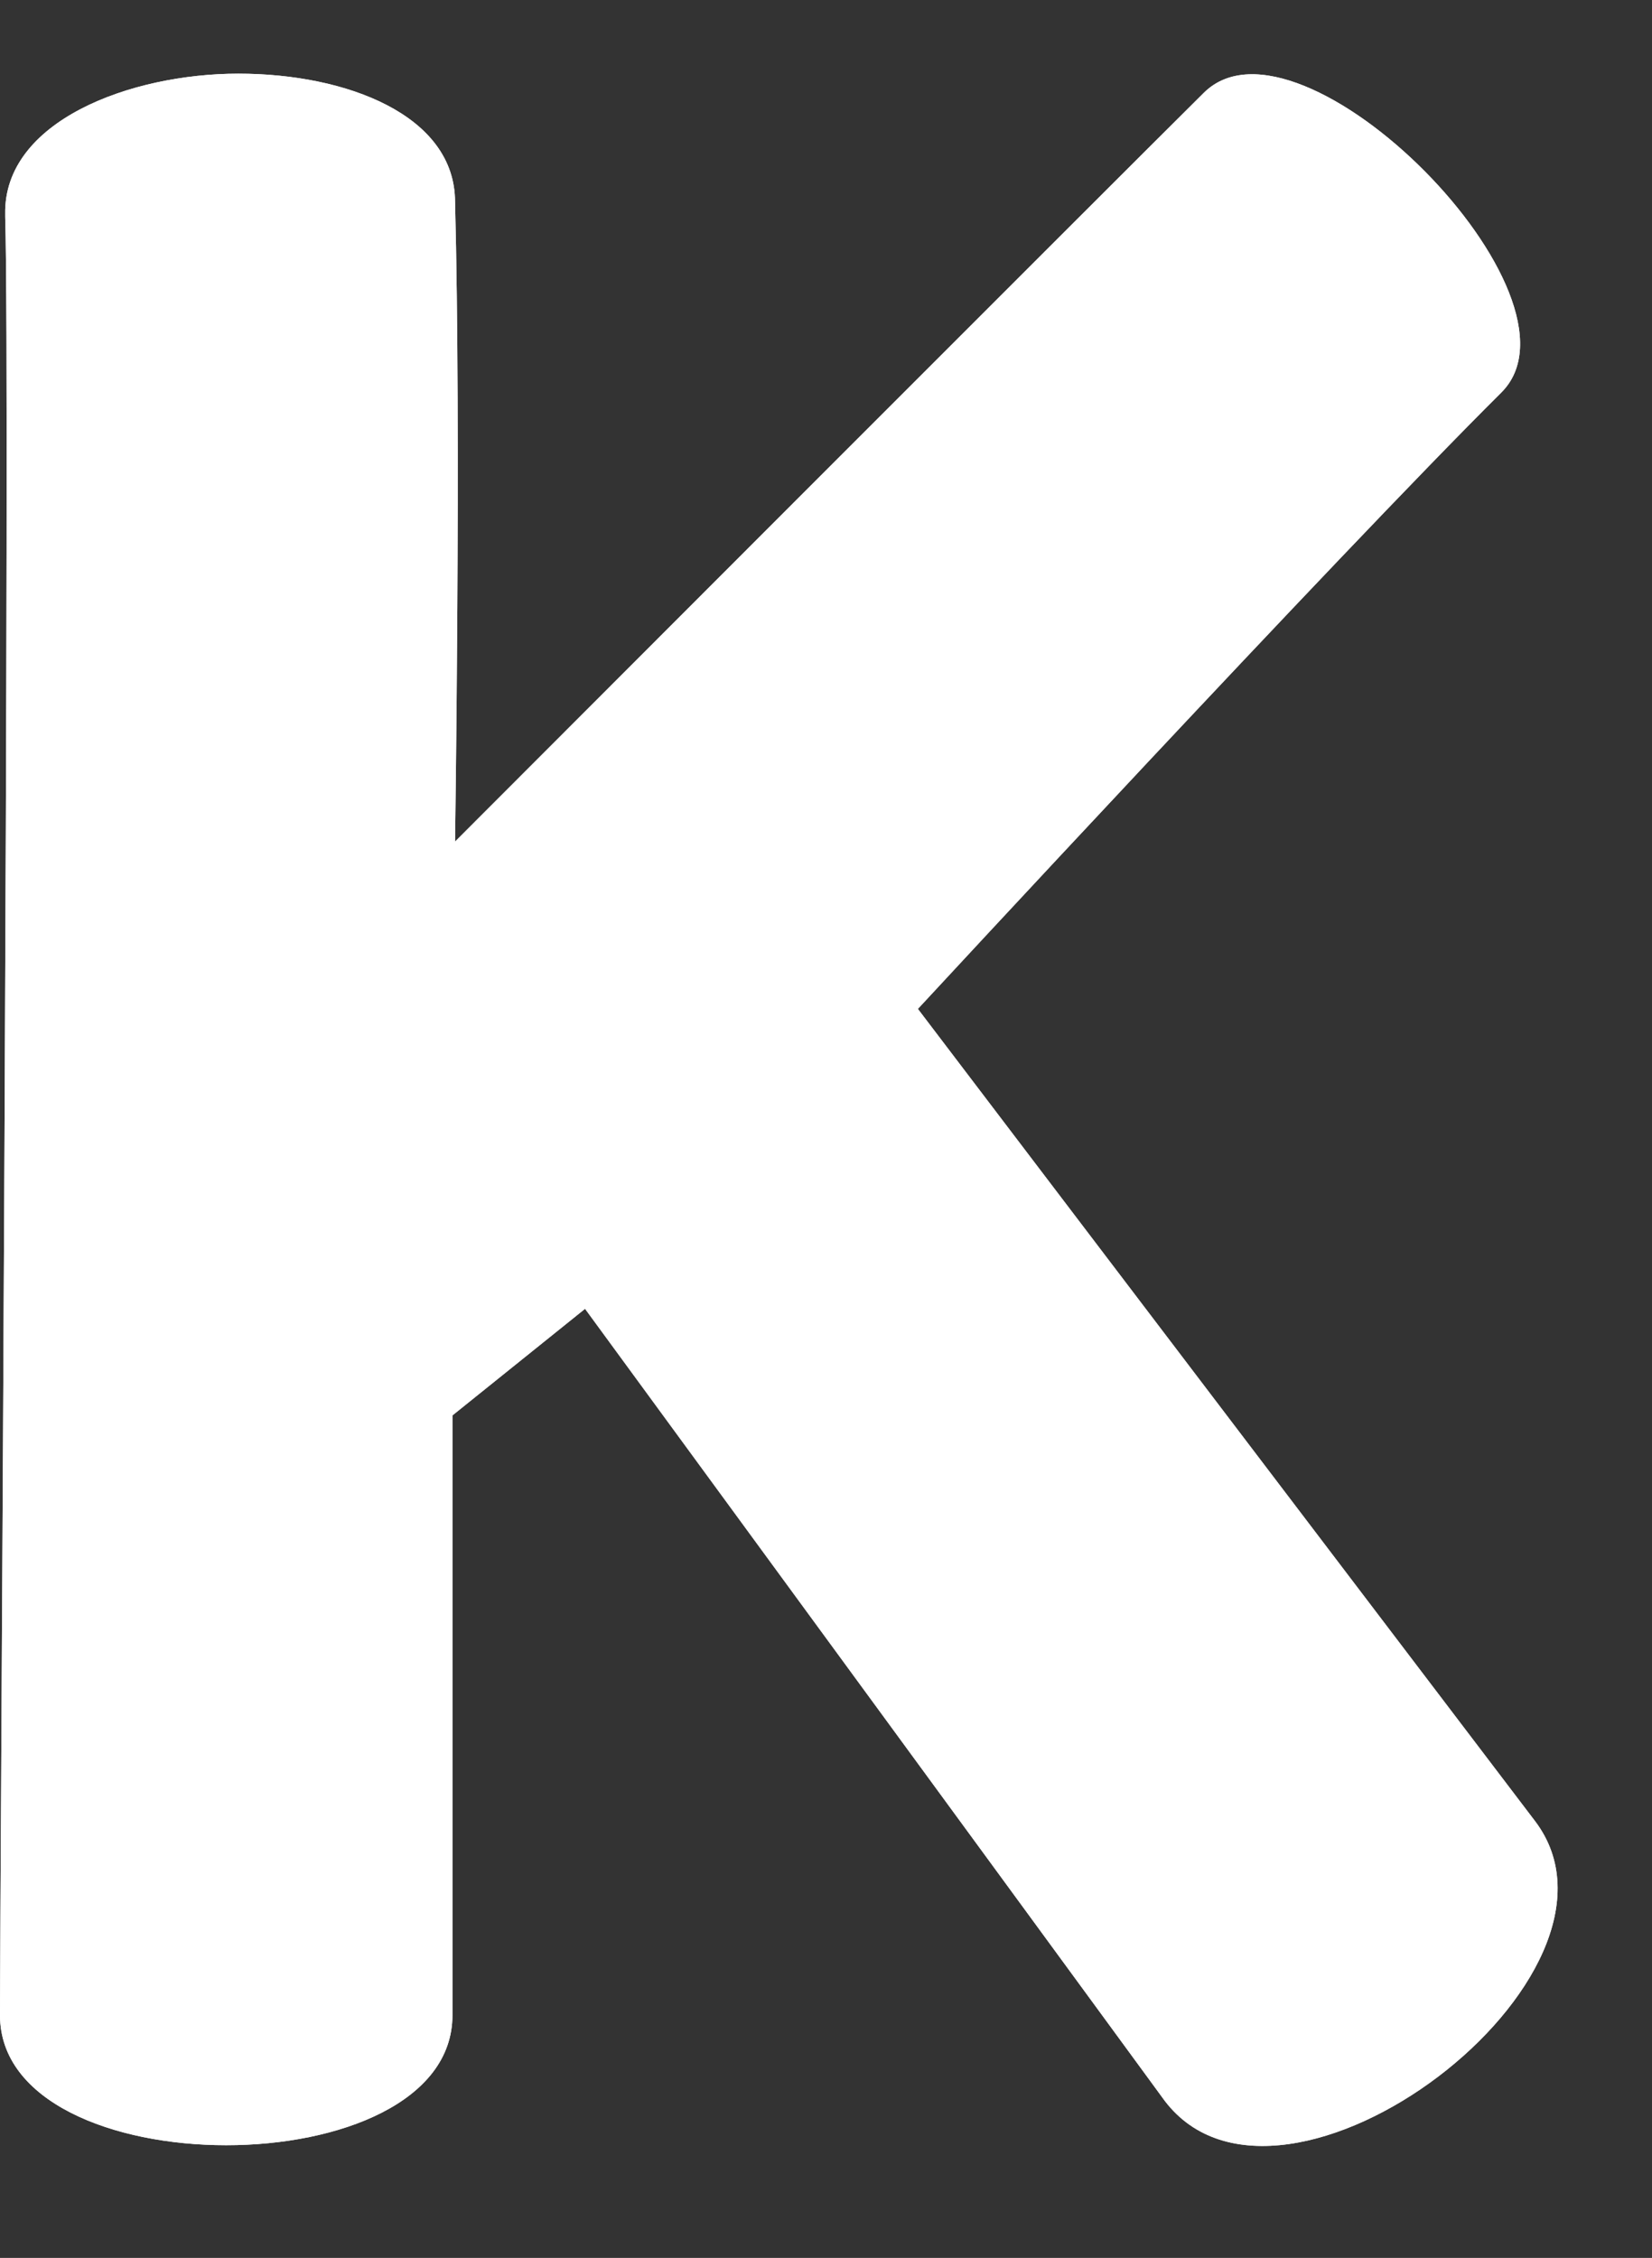 <svg id="Isolation_Mode" data-name="Isolation Mode" xmlns="http://www.w3.org/2000/svg" xmlns:xlink="http://www.w3.org/1999/xlink" viewBox="0 0 19.06 26.05"><rect x="0" y="0" width="19.06" height="26.05" fill="#333333" stroke="none"/><defs><style>.cls-1{fill:#fff;}.cls-2{clip-path:url(#clip-path);}</style><clipPath id="clip-path" transform="translate(-618.59 -98.67)"><path id="SVGID" class="cls-1" d="M618.65,101.17c.06,1.94-.06,19.45-.06,20.75,0,2,5.22,2,5.22,0V115l1.53-1.23,6.69,9.14c1.36,1.78,5.62-1.45,4.27-3.23l-7.12-9.37s4.83-5.22,6.73-7.11c1.11-1.1-2.32-4.56-3.43-3.46s-8.64,8.64-8.64,8.64.07-4.75,0-7.38c0-1-1.25-1.48-2.5-1.48s-2.71.55-2.69,1.62"/></clipPath></defs><title>ico_kakao_logo</title><path id="SVGID-2" data-name="SVGID" class="cls-1" d="M618.65,101.17c.06,1.94-.06,19.45-.06,20.75,0,2,5.22,2,5.22,0V115l1.53-1.23,6.69,9.14c1.36,1.78,5.62-1.45,4.27-3.23l-7.12-9.37s4.83-5.22,6.73-7.11c1.11-1.1-2.32-4.56-3.43-3.46s-8.64,8.64-8.64,8.64.07-4.75,0-7.38c0-1-1.25-1.48-2.5-1.48s-2.71.55-2.69,1.62" transform="translate(-618.59 -98.67)"/><g class="cls-2"><rect class="cls-1" width="19.06" height="26.05"/></g></svg>